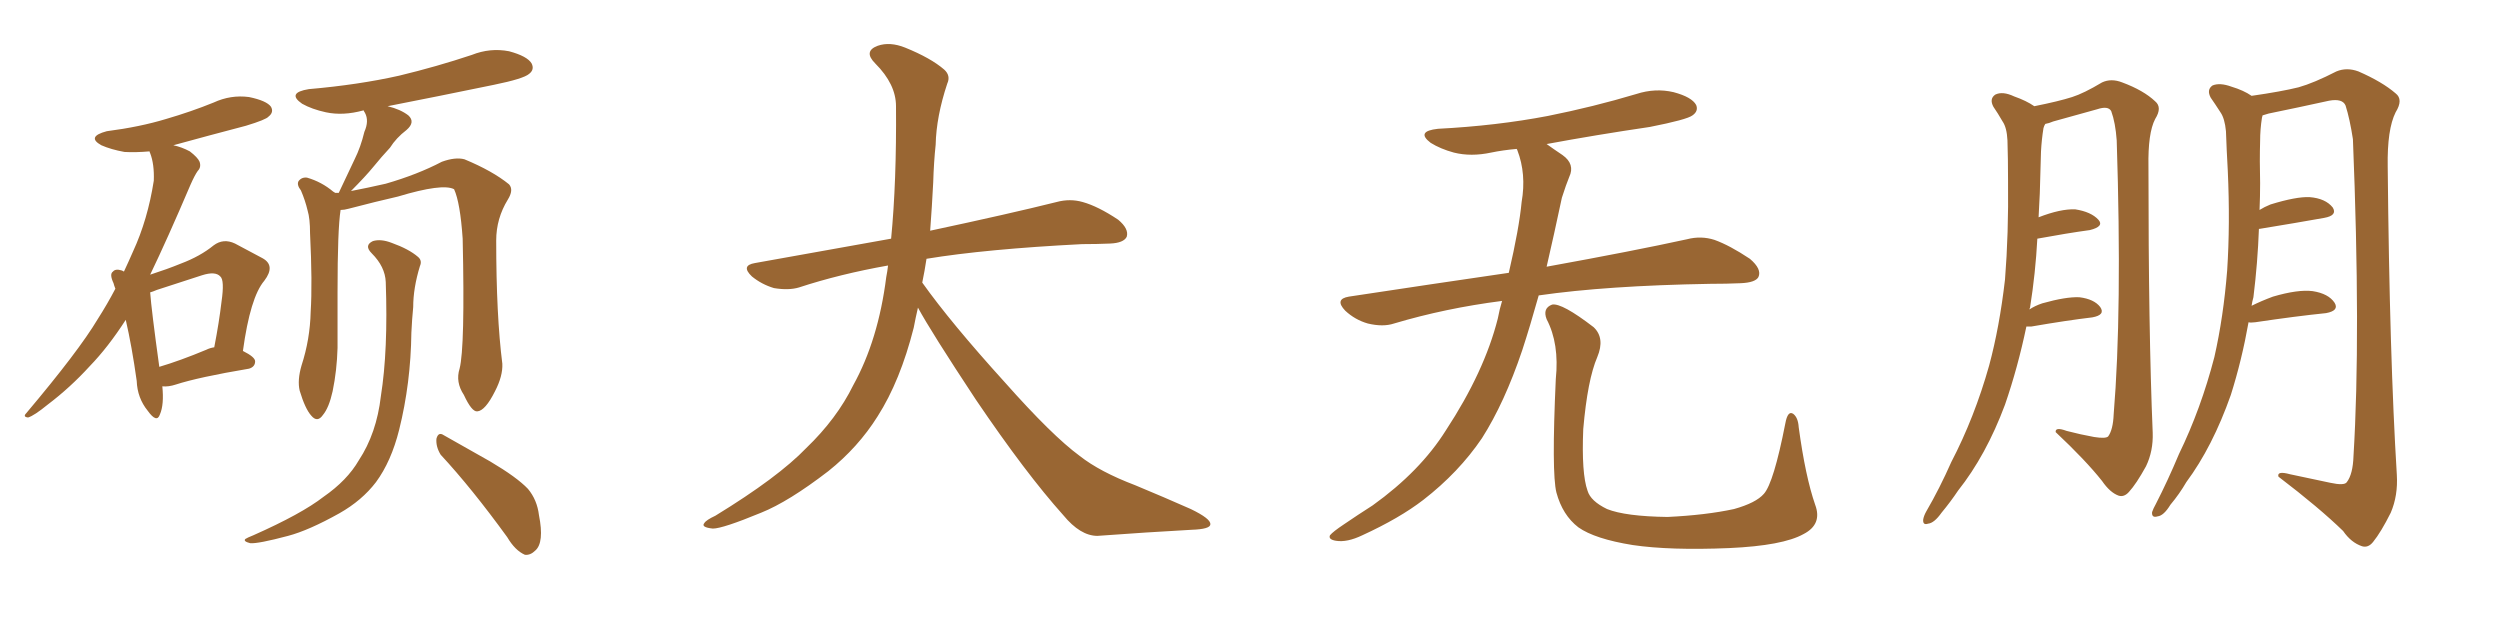 <svg xmlns="http://www.w3.org/2000/svg" xmlns:xlink="http://www.w3.org/1999/xlink" width="600" height="150"><path fill="#996633" padding="10" d="M38.96 92.72L38.96 92.72Q39.40 97.12 38.38 99.46L38.38 99.46Q37.65 101.66 35.45 98.58L35.45 98.58Q32.96 95.51 32.81 91.41L32.81 91.41Q31.64 83.06 30.18 76.76L30.18 76.76Q25.93 83.35 21.53 87.89L21.53 87.89Q16.85 93.02 11.43 97.12L11.43 97.12Q8.20 99.76 6.74 100.20L6.74 100.20Q5.42 100.05 6.30 99.17L6.30 99.17Q18.90 84.23 23.44 76.61L23.44 76.61Q25.78 72.95 27.69 69.29L27.69 69.29Q27.39 68.55 27.25 67.97L27.25 67.97Q26.22 65.77 27.10 65.19L27.10 65.19Q27.69 64.45 29.15 64.89L29.15 64.89Q29.59 65.04 29.74 65.19L29.74 65.19Q30.91 62.70 31.93 60.35L31.93 60.35Q35.45 52.73 36.91 43.36L36.91 43.36Q37.06 39.40 36.04 36.77L36.04 36.77Q35.89 36.47 35.89 36.33L35.89 36.33Q32.52 36.62 29.88 36.47L29.88 36.47Q26.66 35.89 24.32 34.86L24.32 34.86Q20.65 32.81 25.63 31.49L25.63 31.49Q33.54 30.47 39.84 28.56L39.84 28.56Q45.85 26.81 51.27 24.61L51.27 24.61Q55.37 22.71 59.77 23.29L59.77 23.29Q64.01 24.17 65.04 25.63L65.04 25.63Q65.77 26.95 64.45 27.98L64.45 27.98Q63.87 28.71 59.03 30.18L59.03 30.18Q50.10 32.52 41.60 34.86L41.60 34.86Q43.65 35.30 45.56 36.33L45.56 36.33Q47.46 37.79 47.90 38.82L47.90 38.82Q48.34 40.14 47.46 41.02L47.46 41.02Q46.73 42.04 45.70 44.38L45.70 44.38Q40.14 57.42 36.04 65.92L36.04 65.92Q40.14 64.60 43.36 63.28L43.36 63.28Q48.05 61.52 51.27 58.89L51.27 58.89Q53.61 57.13 56.40 58.45L56.40 58.45Q60.21 60.50 62.99 61.96L62.99 61.96Q66.21 63.72 63.43 67.38L63.43 67.38Q60.06 71.34 58.30 84.23L58.30 84.23Q61.23 85.69 61.23 86.72L61.23 86.72Q61.23 88.04 59.77 88.48L59.77 88.48Q47.61 90.53 42.19 92.29L42.19 92.29Q40.43 92.87 38.96 92.72ZM49.51 83.94L49.51 83.94Q50.39 83.50 51.42 83.35L51.42 83.35Q52.59 77.34 53.17 72.36L53.17 72.36Q53.91 67.24 52.88 66.36L52.88 66.36Q51.71 65.04 48.49 66.06L48.49 66.06Q43.51 67.68 37.65 69.58L37.65 69.58Q36.62 70.02 36.04 70.17L36.04 70.17Q36.33 74.27 38.23 88.04L38.23 88.04Q43.21 86.57 49.51 83.94ZM110.30 88.48L110.30 88.48Q111.62 83.35 111.04 57.28L111.04 57.28Q110.45 48.63 108.98 45.41L108.98 45.41L108.98 45.41Q106.20 43.95 95.51 47.17L95.51 47.17Q90.38 48.34 83.64 50.10L83.64 50.10Q82.62 50.39 81.74 50.39L81.74 50.39Q81.01 55.08 81.01 70.02L81.01 70.02Q81.01 76.76 81.01 83.50L81.01 83.50Q80.86 88.92 79.83 93.90L79.83 93.90Q78.96 97.85 77.49 99.61L77.49 99.61Q76.17 101.51 74.71 99.76L74.71 99.76Q73.24 98.14 71.92 93.75L71.92 93.75Q71.34 91.26 72.36 87.74L72.36 87.74Q74.41 81.45 74.56 74.85L74.56 74.85Q75 67.97 74.41 55.96L74.41 55.96Q74.41 52.44 73.83 50.54L73.83 50.54Q73.24 48.05 72.22 45.70L72.22 45.70Q71.19 44.38 71.63 43.51L71.63 43.51Q72.36 42.48 73.68 42.63L73.68 42.63Q77.20 43.65 79.98 46.00L79.98 46.00Q80.27 46.14 80.42 46.29L80.42 46.29Q80.71 46.29 81.30 46.29L81.30 46.29Q83.35 41.89 85.11 38.23L85.11 38.23Q86.57 35.30 87.45 31.64L87.45 31.64Q88.62 29.00 87.60 27.10L87.60 27.10Q87.30 26.66 87.30 26.51L87.30 26.51Q87.16 26.51 87.16 26.51L87.16 26.51Q82.32 27.83 78.22 26.95L78.22 26.95Q74.85 26.22 72.51 24.90L72.51 24.90Q68.70 22.27 74.12 21.39L74.12 21.39Q85.99 20.36 95.80 18.16L95.80 18.16Q104.88 15.97 113.23 13.18L113.23 13.18Q117.63 11.43 122.17 12.30L122.17 12.30Q126.56 13.48 127.59 15.23L127.59 15.23Q128.32 16.70 127.00 17.72L127.00 17.72Q125.68 18.90 118.51 20.36L118.51 20.36Q105.03 23.14 93.02 25.49L93.02 25.49Q96.09 26.22 98.00 27.69L98.00 27.69Q99.76 29.30 97.56 31.20L97.56 31.20Q95.07 33.11 93.60 35.45L93.60 35.45Q91.55 37.65 89.65 39.99L89.65 39.99Q87.74 42.33 84.23 45.85L84.23 45.85Q88.04 45.12 92.58 44.09L92.58 44.09Q100.20 41.89 106.05 38.82L106.05 38.82Q109.28 37.65 111.47 38.23L111.47 38.23Q118.21 41.02 122.17 44.24L122.17 44.24Q123.34 45.56 121.88 47.90L121.88 47.90Q119.09 52.44 119.09 57.71L119.09 57.71Q119.09 75.73 120.56 87.30L120.56 87.30L120.56 87.30Q120.70 90.23 118.80 93.90L118.80 93.90Q116.46 98.58 114.55 98.73L114.55 98.73Q113.23 98.88 111.33 94.78L111.33 94.78Q109.28 91.70 110.30 88.48ZM105.76 109.13L105.76 109.13Q104.59 107.23 104.74 105.32L104.74 105.32Q105.18 103.56 106.49 104.44L106.49 104.44Q110.45 106.64 117.63 110.74L117.63 110.74Q124.07 114.55 126.71 117.33L126.71 117.33Q128.91 119.97 129.35 123.63L129.35 123.63Q130.66 130.22 128.47 132.13L128.47 132.13Q127.29 133.30 125.98 133.15L125.98 133.15Q123.63 132.13 121.73 128.91L121.73 128.91Q113.23 117.19 105.76 109.13ZM92.58 67.68L92.58 67.68L92.58 67.68Q92.43 64.01 89.21 60.79L89.21 60.79Q87.30 58.89 89.50 57.86L89.50 57.86Q91.41 57.28 94.04 58.30L94.04 58.30Q98.14 59.77 100.34 61.67L100.34 61.67Q101.37 62.55 100.78 63.87L100.78 63.87Q99.17 69.14 99.17 73.68L99.17 73.68Q98.88 76.61 98.73 79.83L98.73 79.83Q98.58 91.99 95.80 103.13L95.80 103.13Q93.90 110.74 90.23 115.72L90.23 115.72Q86.87 120.12 81.45 123.19L81.45 123.19Q74.12 127.29 69.14 128.61L69.14 128.61Q61.96 130.52 60.06 130.37L60.06 130.37Q58.30 129.93 58.89 129.35L58.89 129.35Q59.33 129.05 60.79 128.47L60.79 128.47Q72.36 123.34 77.64 119.24L77.64 119.24Q83.35 115.28 86.13 110.45L86.13 110.45Q90.38 104.00 91.41 95.07L91.41 95.07Q93.16 84.08 92.58 67.68ZM220.31 73.83L220.31 73.83L220.31 73.83Q219.73 76.32 219.29 78.66L219.29 78.66Q216.06 91.41 210.64 99.90L210.64 99.90Q205.96 107.37 198.78 113.09L198.78 113.09Q189.26 120.41 182.67 123.05L182.67 123.05Q173.44 126.86 171.09 126.86L171.09 126.86Q168.16 126.56 169.04 125.54L169.04 125.54Q169.48 124.80 171.68 123.78L171.68 123.78Q186.77 114.55 193.51 107.52L193.51 107.52Q200.83 100.49 204.79 92.43L204.79 92.43Q210.79 81.59 212.70 66.50L212.70 66.50Q212.99 65.04 213.13 63.72L213.13 63.72Q201.56 65.77 191.75 68.99L191.75 68.99Q189.26 69.73 185.74 69.14L185.74 69.14Q182.81 68.26 180.47 66.36L180.47 66.36Q177.69 63.72 181.20 63.13L181.20 63.13Q198.49 60.06 213.87 57.28L213.87 57.28Q215.19 43.65 215.04 25.49L215.04 25.49Q215.04 20.21 210.06 15.23L210.06 15.23Q207.13 12.30 210.64 10.99L210.64 10.99Q213.57 9.96 217.24 11.43L217.24 11.43Q223.39 13.92 226.61 16.70L226.61 16.70Q228.22 18.16 227.34 20.07L227.34 20.07Q224.71 27.98 224.56 34.72L224.56 34.72Q224.12 38.82 223.97 43.80L223.97 43.80Q223.68 49.51 223.24 55.37L223.24 55.37Q242.43 51.27 253.56 48.49L253.56 48.49Q256.79 47.61 259.86 48.49L259.86 48.49Q263.53 49.51 268.36 52.73L268.36 52.73Q271.00 54.93 270.41 56.84L270.41 56.84Q269.68 58.30 266.46 58.45L266.46 58.45Q263.23 58.59 259.72 58.59L259.72 58.59Q236.57 59.77 222.36 62.11L222.36 62.11Q221.92 65.04 221.34 67.82L221.34 67.82Q228.22 77.49 241.11 91.70L241.11 91.70Q252.54 104.59 259.13 109.42L259.13 109.42Q263.96 113.23 272.46 116.46L272.46 116.46Q279.49 119.38 285.79 122.17L285.79 122.17Q290.63 124.51 290.48 125.83L290.48 125.83Q290.48 127.00 285.94 127.15L285.94 127.15Q275.39 127.73 263.38 128.61L263.38 128.61Q259.28 128.61 255.18 123.63L255.18 123.63Q246.24 113.67 234.23 95.95L234.23 95.95Q223.39 79.54 220.31 73.83ZM360.50 72.22L360.50 72.22Q346.88 73.97 334.57 77.64L334.57 77.64Q331.93 78.52 328.27 77.64L328.27 77.64Q325.20 76.76 322.85 74.56L322.85 74.56Q320.21 71.78 323.73 71.19L323.73 71.19Q343.95 68.12 362.11 65.48L362.11 65.48Q364.60 54.79 365.19 48.49L365.19 48.49Q366.36 41.75 364.16 36.04L364.16 36.04Q364.01 35.74 364.01 35.74L364.01 35.74Q360.64 36.04 357.86 36.62L357.86 36.62Q353.03 37.65 348.93 36.62L348.93 36.62Q345.70 35.74 343.36 34.28L343.36 34.28Q339.70 31.49 345.12 30.91L345.12 30.91Q359.18 30.18 371.48 27.83L371.48 27.83Q382.47 25.63 392.72 22.56L392.72 22.56Q397.27 21.09 401.66 22.12L401.66 22.12Q406.05 23.29 407.08 25.20L407.08 25.20Q407.67 26.66 406.20 27.69L406.20 27.69Q404.88 28.71 395.95 30.47L395.95 30.47Q383.06 32.37 371.19 34.57L371.19 34.57Q372.80 35.74 375 37.21L375 37.21Q378.08 39.40 376.61 42.48L376.61 42.48Q375.88 44.24 374.85 47.46L374.85 47.46Q372.95 56.40 371.19 64.01L371.19 64.01Q392.14 60.21 404.88 57.42L404.88 57.42Q408.25 56.54 411.47 57.57L411.47 57.57Q415.14 58.89 419.97 62.11L419.97 62.11Q422.90 64.60 422.02 66.50L422.02 66.50Q421.29 67.82 417.77 67.97L417.77 67.97Q414.40 68.12 410.45 68.12L410.45 68.12Q385.55 68.55 369.29 70.90L369.29 70.90Q367.24 78.22 365.33 84.08L365.33 84.08Q361.08 96.68 355.66 105.18L355.66 105.18Q350.10 113.38 341.60 119.97L341.60 119.97Q335.89 124.37 326.95 128.47L326.95 128.47Q323.29 130.22 320.65 129.79L320.65 129.79Q318.75 129.49 319.19 128.47L319.19 128.47Q319.92 127.59 322.56 125.83L322.56 125.83Q325.78 123.63 329.44 121.29L329.44 121.29Q340.87 113.09 347.02 103.27L347.02 103.27Q356.25 89.21 359.47 76.46L359.47 76.46Q359.91 74.12 360.50 72.22ZM435.64 121.14L435.64 121.14L435.64 121.14Q437.40 125.83 432.86 128.17L432.86 128.17Q427.88 130.96 414.99 131.54L414.99 131.54Q400.78 132.13 391.85 130.81L391.85 130.81Q382.76 129.35 378.81 126.56L378.81 126.56Q375 123.63 373.54 118.21L373.54 118.21Q372.36 113.53 373.39 90.97L373.39 90.97Q374.27 82.47 371.19 76.61L371.19 76.61Q370.17 73.97 372.51 73.10L372.51 73.10Q374.85 72.66 382.47 78.52L382.47 78.52Q385.25 81.15 383.35 85.69L383.35 85.69Q381.01 91.11 379.98 102.98L379.98 102.98Q379.54 113.67 381.01 117.77L381.01 117.77Q381.74 120.26 385.69 122.17L385.69 122.17Q390.09 123.93 400.20 124.07L400.20 124.07Q409.42 123.63 416.16 122.17L416.16 122.17Q421.44 120.70 423.34 118.51L423.34 118.51Q425.68 115.87 428.47 101.66L428.47 101.66Q429.05 98.44 430.37 99.32L430.37 99.32Q431.54 100.20 431.69 102.54L431.69 102.54Q433.30 114.40 435.64 121.14ZM486.33 78.37L486.33 78.37Q484.28 88.18 481.20 97.12L481.20 97.12Q476.66 109.28 469.92 117.77L469.92 117.77Q468.16 120.41 465.97 123.05L465.97 123.05Q464.21 125.54 462.74 125.68L462.74 125.68Q461.43 126.12 461.57 124.66L461.57 124.66Q461.72 123.78 462.30 122.75L462.30 122.75Q465.53 117.19 468.31 110.89L468.31 110.89Q473.88 100.20 477.39 87.74L477.39 87.74Q479.88 78.52 481.20 67.09L481.20 67.09Q482.08 56.10 481.93 43.36L481.93 43.36Q481.93 38.09 481.79 33.69L481.79 33.69Q481.64 30.62 480.62 29.15L480.62 29.15Q479.44 27.10 478.42 25.63L478.42 25.63Q477.39 23.73 478.86 22.71L478.86 22.71Q480.62 21.83 483.40 23.14L483.40 23.14Q486.33 24.17 488.23 25.49L488.23 25.49Q494.09 24.32 497.31 23.29L497.31 23.29Q500.10 22.41 504.49 19.78L504.49 19.78Q506.69 18.75 509.33 19.78L509.33 19.78Q514.45 21.68 517.24 24.32L517.24 24.32Q518.99 25.78 517.24 28.56L517.24 28.56Q515.48 31.93 515.63 39.99L515.63 39.99Q515.63 79.54 516.65 103.86L516.65 103.86Q516.80 108.25 515.04 111.91L515.04 111.91Q512.70 116.16 510.94 118.07L510.94 118.07Q509.77 119.38 508.45 118.95L508.45 118.95Q506.40 118.21 504.49 115.43L504.49 115.43Q500.54 110.45 493.36 103.71L493.36 103.71Q493.21 102.39 496.00 103.42L496.00 103.42Q499.37 104.30 502.59 104.88L502.59 104.88Q505.37 105.32 505.96 104.74L505.96 104.74Q507.13 103.13 507.28 99.46L507.28 99.46Q509.33 74.71 508.01 33.69L508.01 33.69Q507.71 29.44 506.69 26.66L506.69 26.66Q505.96 25.34 503.32 26.22L503.32 26.22Q498.05 27.69 492.77 29.15L492.77 29.15Q491.75 29.59 490.87 29.74L490.87 29.74Q490.58 30.18 490.43 30.76L490.43 30.76Q489.99 33.54 489.84 36.33L489.84 36.33Q489.70 41.02 489.55 46.44L489.55 46.44Q489.40 49.37 489.26 52.15L489.26 52.15Q494.53 50.10 498.05 50.24L498.05 50.24Q501.86 50.83 503.61 52.73L503.61 52.73Q505.08 54.35 501.56 55.22L501.56 55.22Q496.14 55.96 488.96 57.28L488.96 57.28Q488.53 65.48 487.21 73.83L487.21 73.83Q487.06 74.12 487.06 74.27L487.06 74.27Q488.38 73.39 490.14 72.80L490.14 72.80Q495.85 71.19 499.07 71.34L499.07 71.34Q502.59 71.78 504.05 73.68L504.05 73.68Q505.37 75.59 502.15 76.17L502.15 76.17Q496.00 76.90 487.50 78.37L487.50 78.37Q486.77 78.37 486.33 78.37ZM539.65 77.34L539.65 77.34L539.65 77.34Q538.04 86.43 535.40 94.78L535.40 94.78Q531.01 107.23 524.71 115.72L524.71 115.72Q523.10 118.51 520.90 121.14L520.90 121.14Q519.29 123.78 517.82 123.93L517.82 123.93Q516.36 124.37 516.50 122.90L516.50 122.90Q516.80 122.02 517.38 121.00L517.38 121.00Q520.31 115.28 522.95 108.98L522.95 108.98Q528.22 98.14 531.45 85.69L531.45 85.69Q533.64 76.03 534.52 64.89L534.52 64.89Q535.25 53.76 534.67 41.02L534.67 41.02Q534.38 35.89 534.23 31.49L534.23 31.49Q533.94 28.42 532.91 26.95L532.91 26.95Q531.59 24.90 530.57 23.44L530.57 23.44Q529.54 21.53 531.01 20.51L531.01 20.51Q532.76 19.78 535.55 20.80L535.55 20.80Q538.48 21.68 540.38 23.00L540.38 23.00Q547.56 21.97 551.66 20.95L551.66 20.95Q555.32 19.92 560.74 17.14L560.74 17.14Q563.23 16.11 566.02 17.14L566.02 17.14Q571.73 19.63 574.95 22.41L574.95 22.41Q576.86 23.88 574.95 26.95L574.95 26.95Q572.90 31.05 573.05 39.99L573.05 39.99Q573.49 85.69 575.24 113.96L575.24 113.96Q575.54 118.95 573.78 123.05L573.78 123.05Q571.44 127.73 569.53 130.08L569.53 130.08Q568.36 131.54 566.89 131.10L566.89 131.10Q564.26 130.22 562.35 127.44L562.35 127.44Q556.64 121.88 546.83 114.40L546.83 114.40Q546.39 112.94 549.61 113.82L549.61 113.82Q554.44 114.84 559.28 115.87L559.28 115.87Q562.65 116.60 563.23 115.72L563.23 115.72Q564.70 113.82 564.84 109.42L564.84 109.42Q566.60 80.57 564.70 33.40L564.70 33.40Q563.96 28.56 562.94 25.34L562.94 25.34Q562.21 23.58 558.98 24.17L558.98 24.17Q551.66 25.78 544.48 27.25L544.48 27.25Q543.60 27.54 543.02 27.69L543.02 27.69Q543.02 27.83 542.87 28.27L542.87 28.27Q542.43 31.05 542.43 33.84L542.43 33.84Q542.29 38.53 542.43 43.95L542.43 43.95Q542.43 47.17 542.29 50.39L542.29 50.39Q543.46 49.66 544.92 49.07L544.92 49.07Q551.07 47.17 554.30 47.31L554.30 47.31Q558.11 47.61 559.86 49.80L559.86 49.80Q561.04 51.71 557.81 52.29L557.81 52.29Q551.22 53.47 542.29 54.93L542.29 54.93Q542.29 54.93 542.14 54.93L542.14 54.93Q541.85 62.99 540.82 71.34L540.82 71.34Q540.53 72.36 540.38 73.39L540.38 73.39Q542.72 72.22 545.51 71.19L545.51 71.19Q551.51 69.43 555.03 69.87L555.03 69.87Q558.84 70.46 560.30 72.66L560.30 72.66Q561.47 74.56 558.25 75.15L558.25 75.15Q551.07 75.88 541.26 77.34L541.26 77.34Q540.09 77.49 539.65 77.34Z"/></svg>